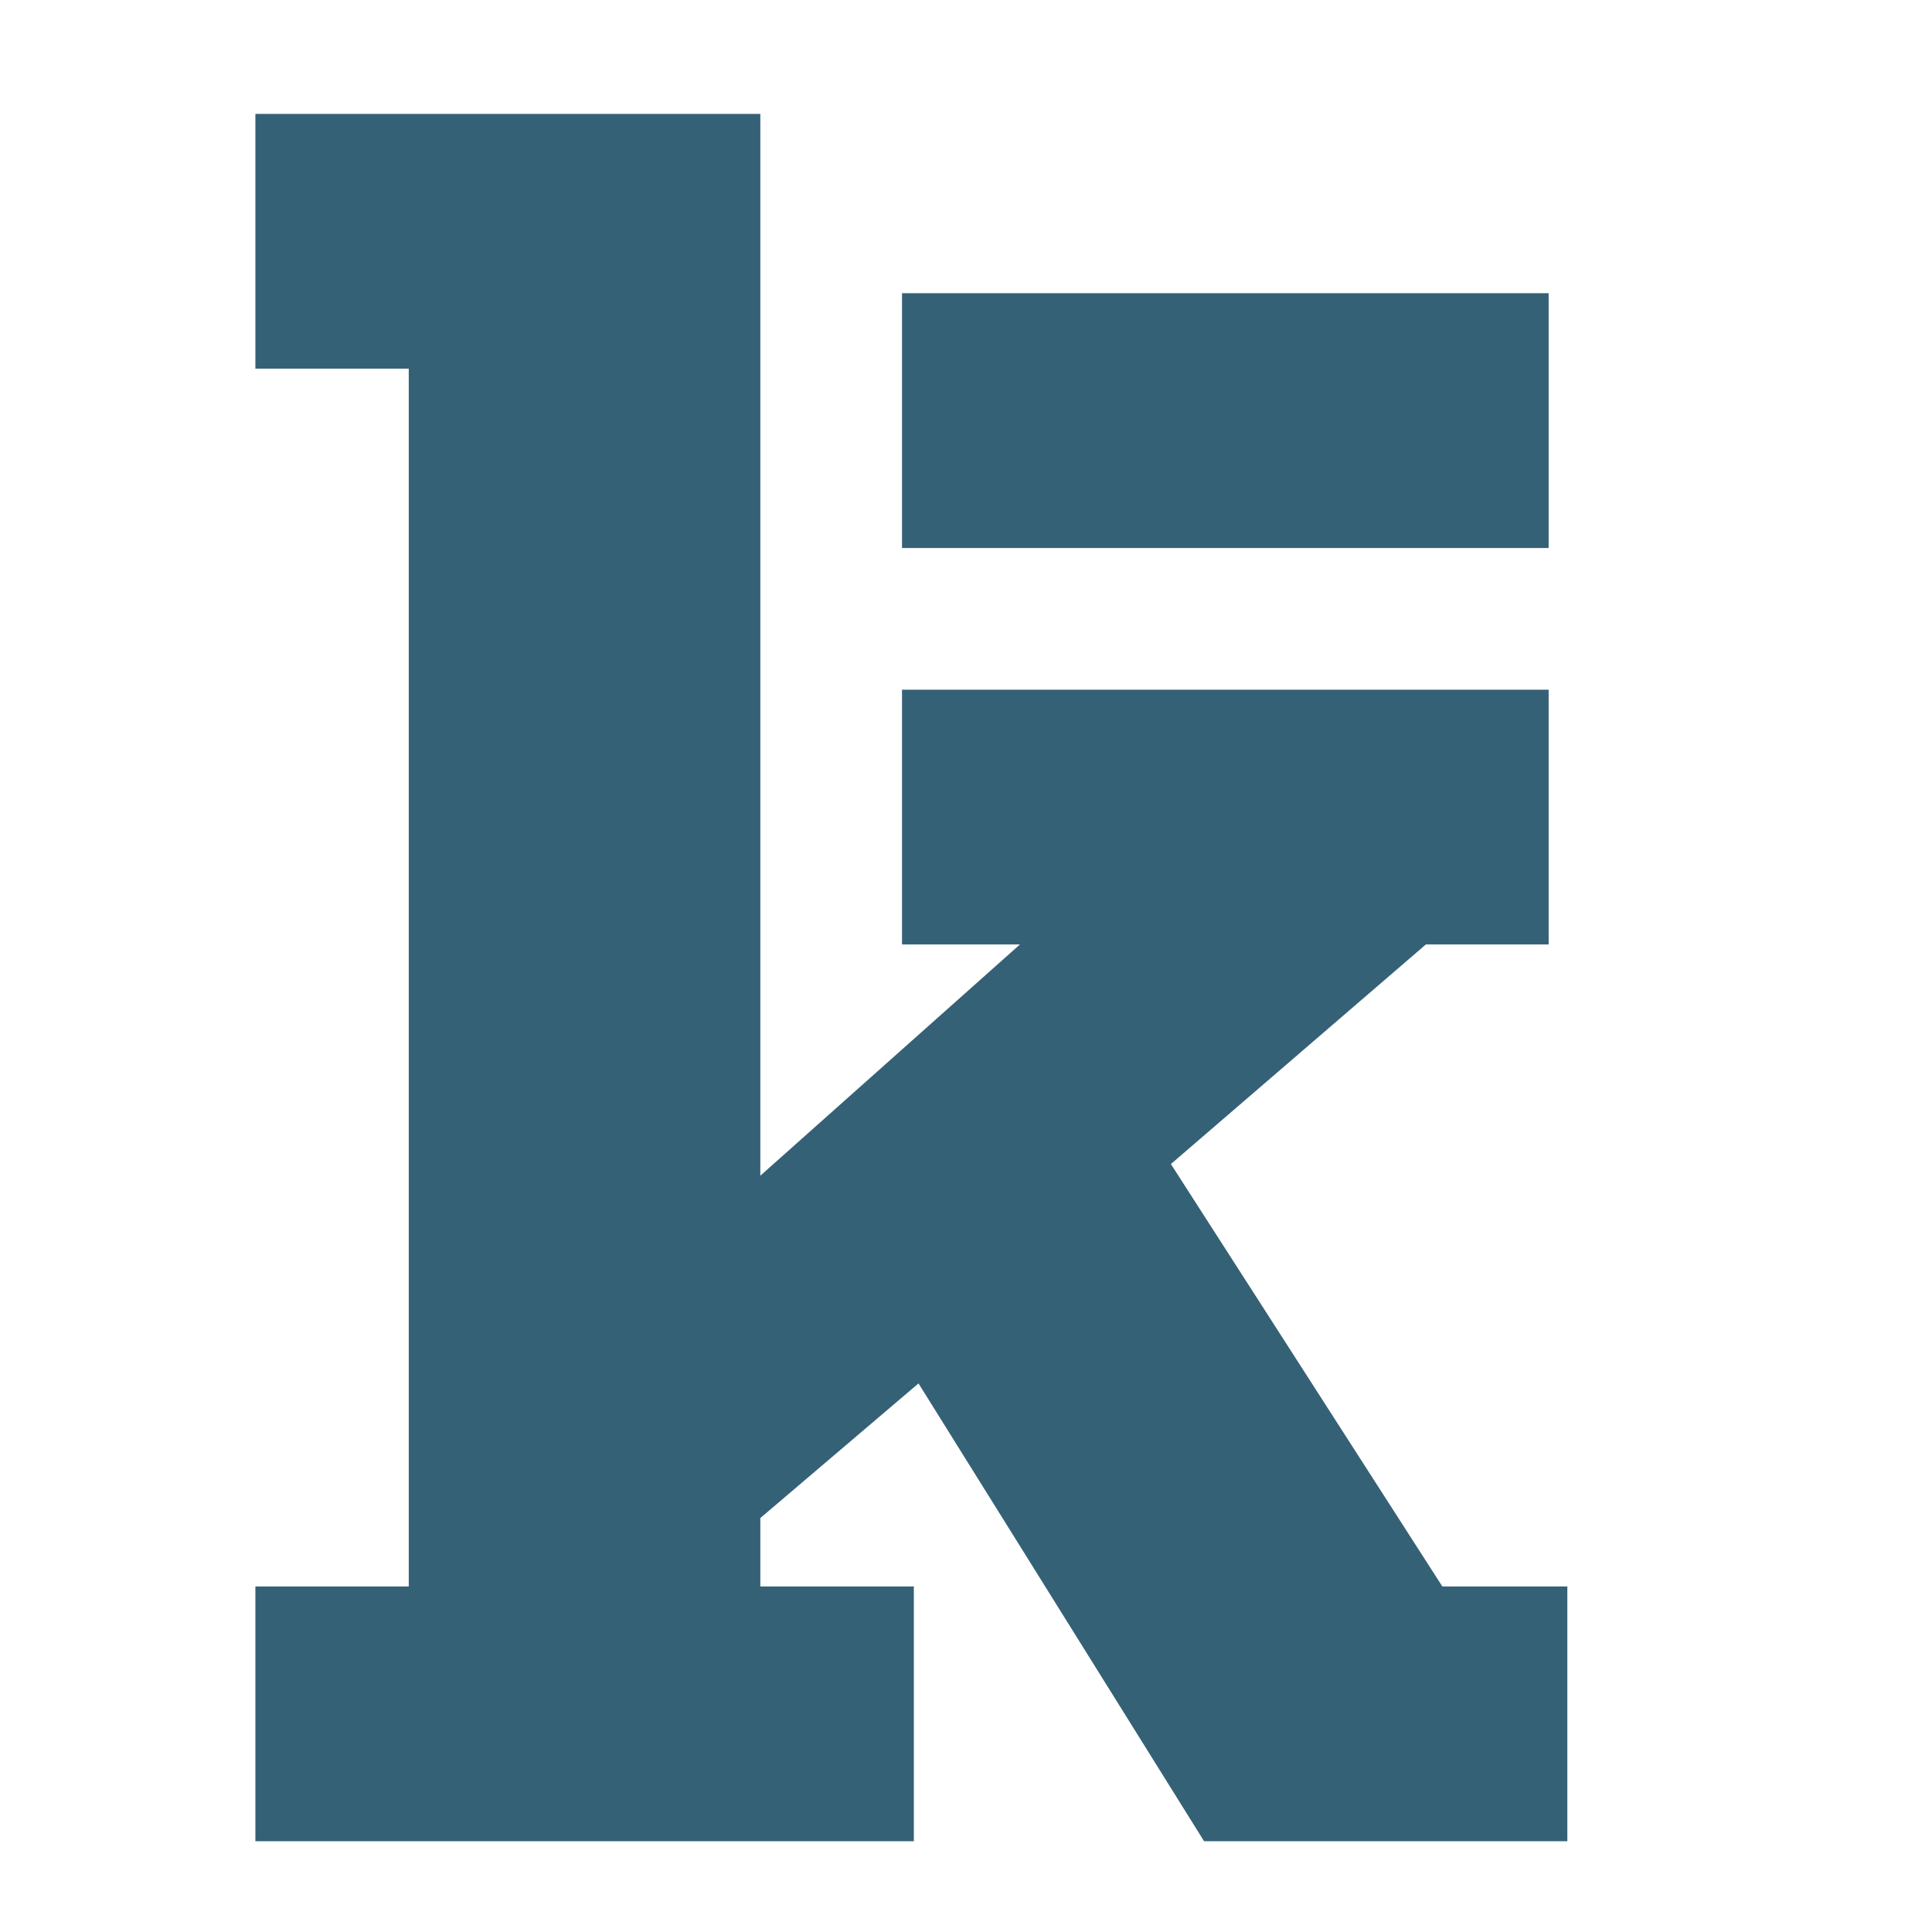 <svg xmlns="http://www.w3.org/2000/svg" version="1.1" xmlns:xlink="http://www.w3.org/1999/xlink" width="50" height="50"><svg xmlns="http://www.w3.org/2000/svg" xmlns:xlink="http://www.w3.org/1999/xlink" width="50" zoomAndPan="magnify" viewBox="0 0 37.5 37.5" height="50" preserveAspectRatio="xMidYMid meet" version="1.0">
    <defs>
        <clipPath id="SvgjsClipPath1021">
            <path d="M 3.246 0 L 33.59 0 L 33.59 37.008 L 3.246 37.008 Z M 3.246 0 " clip-rule="nonzero"></path>
        </clipPath>
    </defs>
    <g clip-path="url(#37b3f4145f)">
        <path fill="#356176" d="M 17.691 51.539 C -0.27 51.539 -14.875 36.934 -14.875 18.973 C -14.875 1.016 -0.27 -13.59 17.691 -13.59 C 35.648 -13.59 50.258 1.016 50.258 18.973 C 50.258 36.934 35.648 51.539 17.691 51.539 Z M 17.691 -9.355 C 2.066 -9.355 -10.641 3.355 -10.641 18.973 C -10.641 34.594 2.07 47.305 17.691 47.305 C 33.309 47.305 46.02 34.594 46.02 18.973 C 46.02 3.355 33.312 -9.355 17.691 -9.355 Z M 17.691 -9.355 " fill-opacity="1" fill-rule="nonzero"></path>
    </g>
    <path fill="#356176" d="M 17.508 18.332 L 19.797 18.332 L 14.758 22.82 L 14.758 2.211 L 4.957 2.211 L 4.957 7.156 L 7.934 7.156 L 7.934 30.793 L 4.957 30.793 L 4.957 35.738 L 17.738 35.738 L 17.738 30.793 L 14.758 30.793 L 14.758 29.465 L 17.828 26.852 L 23.371 35.738 L 30.422 35.738 L 30.422 30.793 L 27.996 30.793 L 22.727 22.594 L 27.676 18.332 L 30.059 18.332 L 30.059 13.387 L 17.508 13.387 Z M 17.508 18.332 " fill-opacity="1" fill-rule="nonzero"></path>
    <path fill="#356176" d="M 17.508 5.691 L 30.059 5.691 L 30.059 10.637 L 17.508 10.637 Z M 17.508 5.691 " fill-opacity="1" fill-rule="nonzero"></path>
</svg><style>@media (prefers-color-scheme: light) { :root { filter: none; } }
@media (prefers-color-scheme: dark) { :root { filter: none; } }
</style></svg>